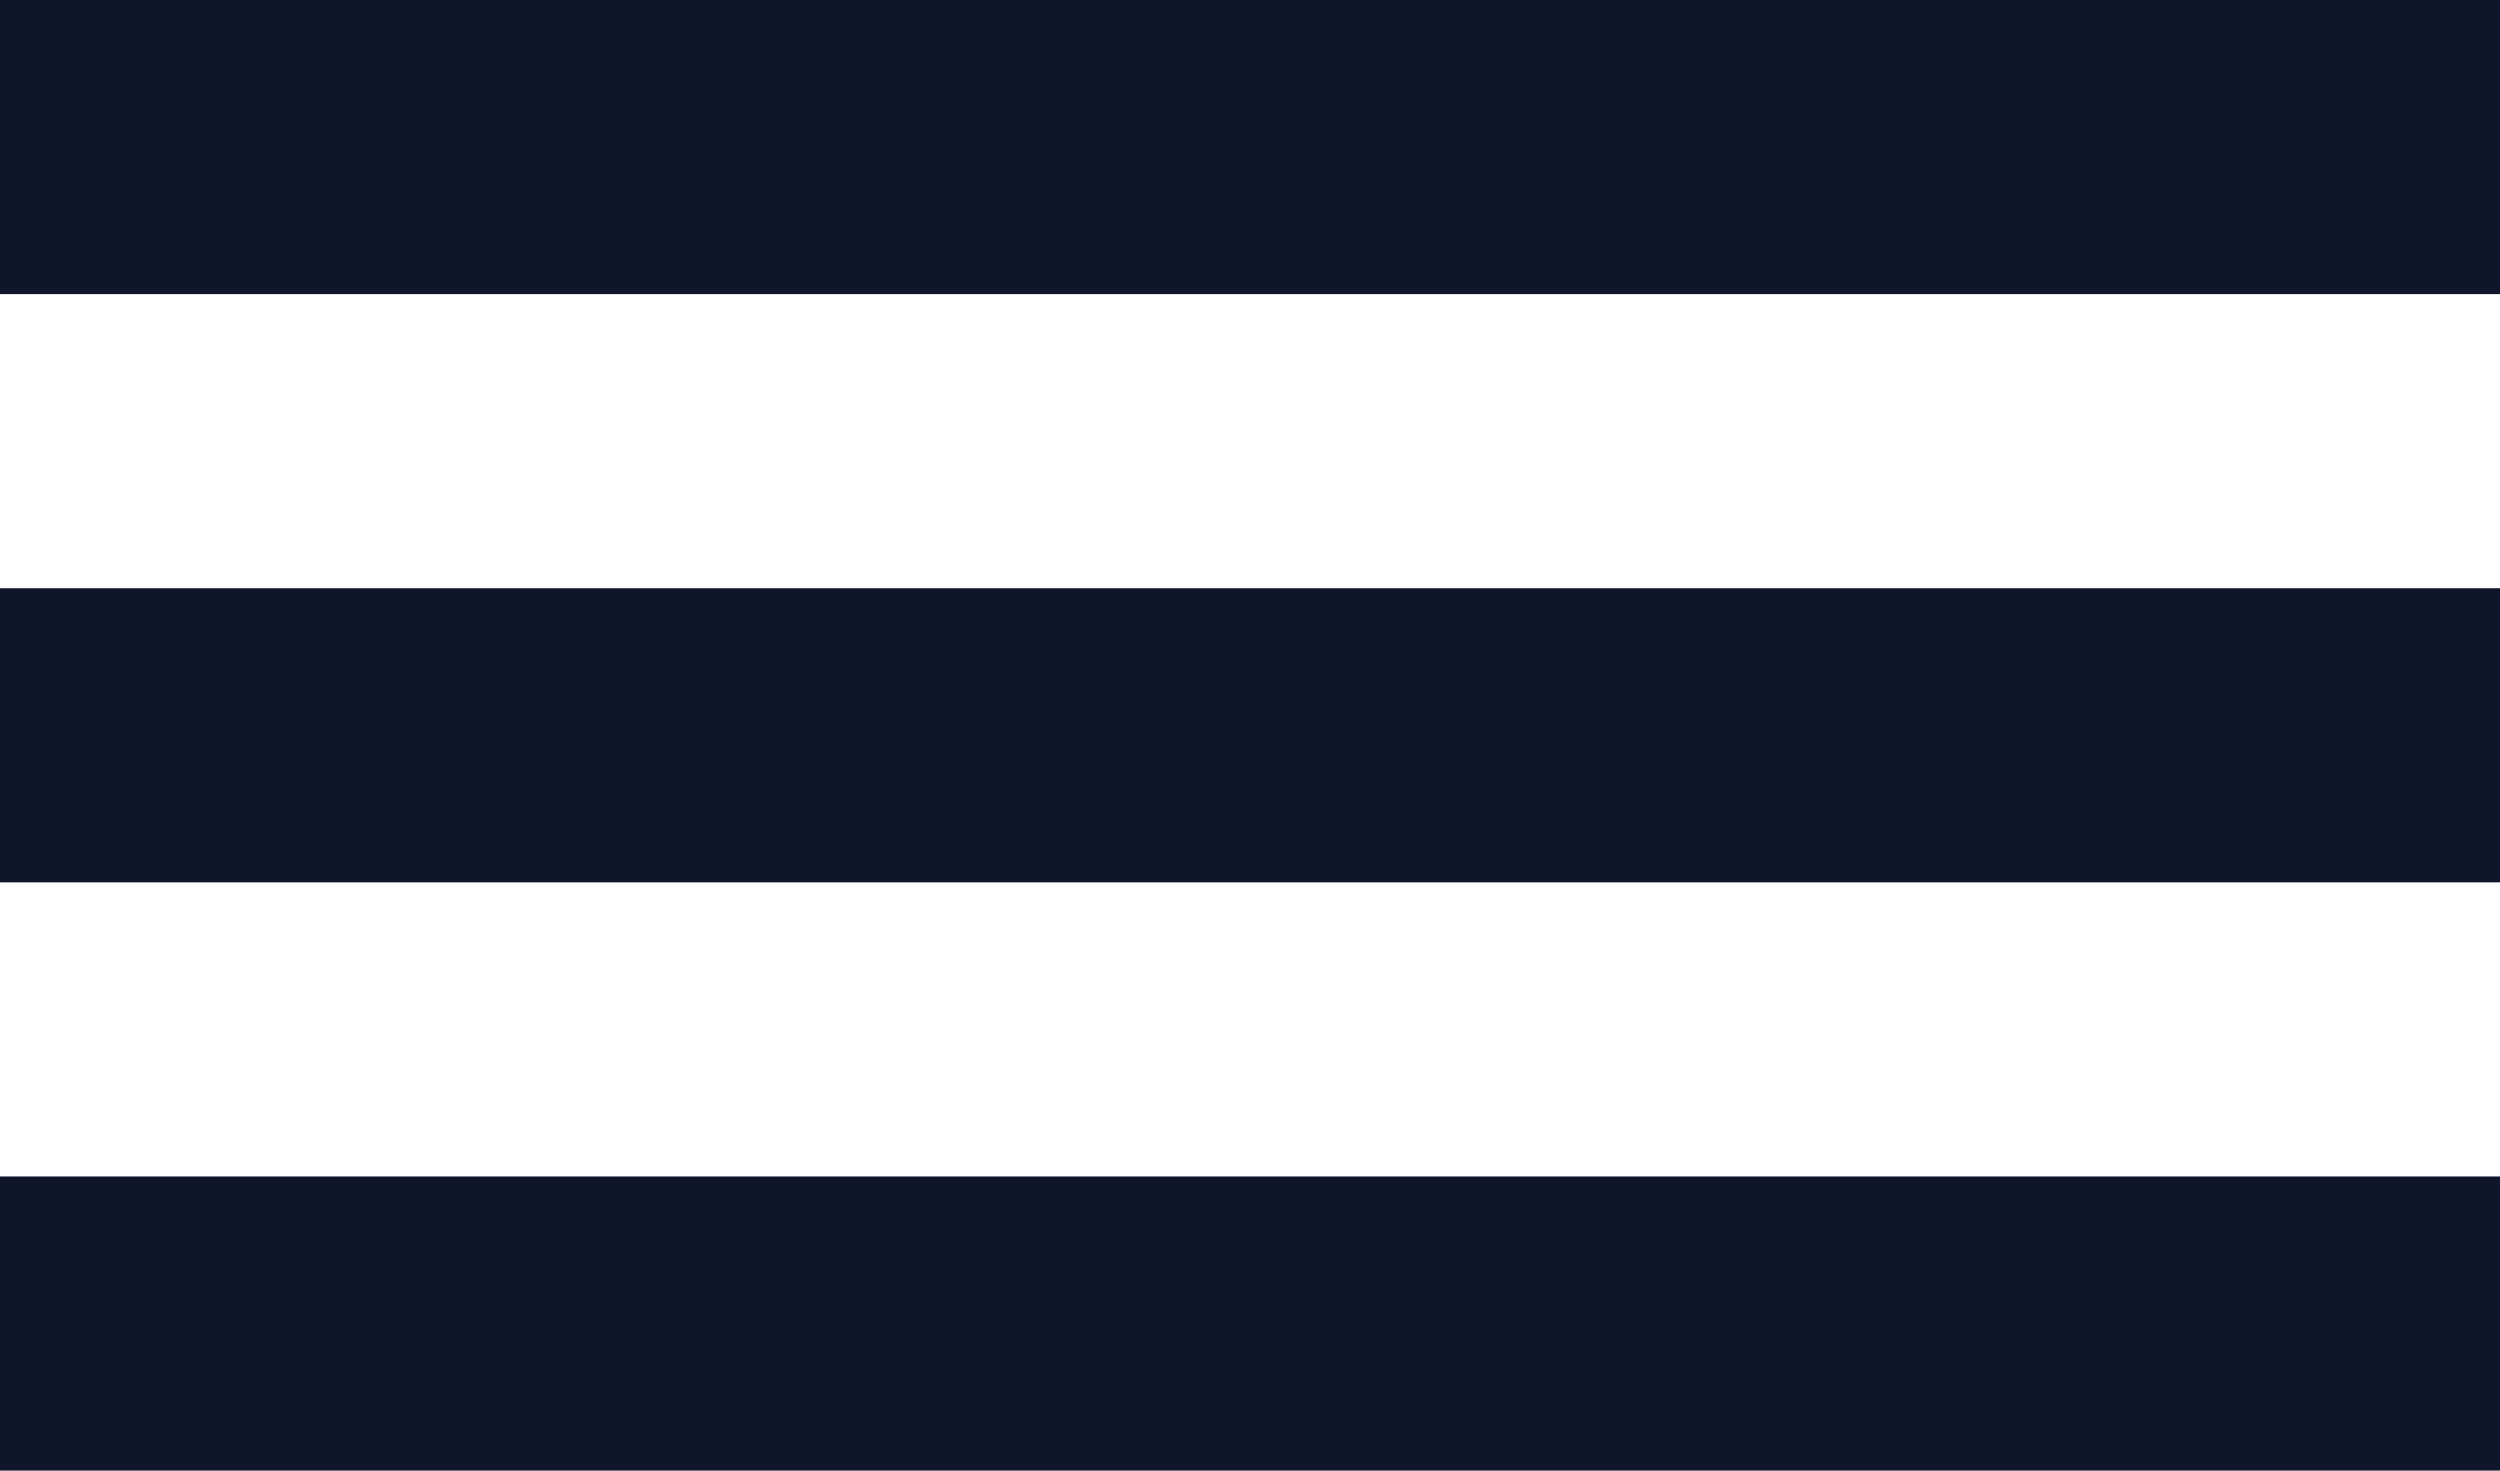<svg width="34" height="20" viewBox="0 0 34 20" fill="none" xmlns="http://www.w3.org/2000/svg">
    <rect width="34" height="4" fill="#0F152B"/>
    <rect y="8" width="34" height="4" fill="#0F152B"/>
    <rect y="16" width="34" height="4" fill="#0F152B"/>
</svg>
